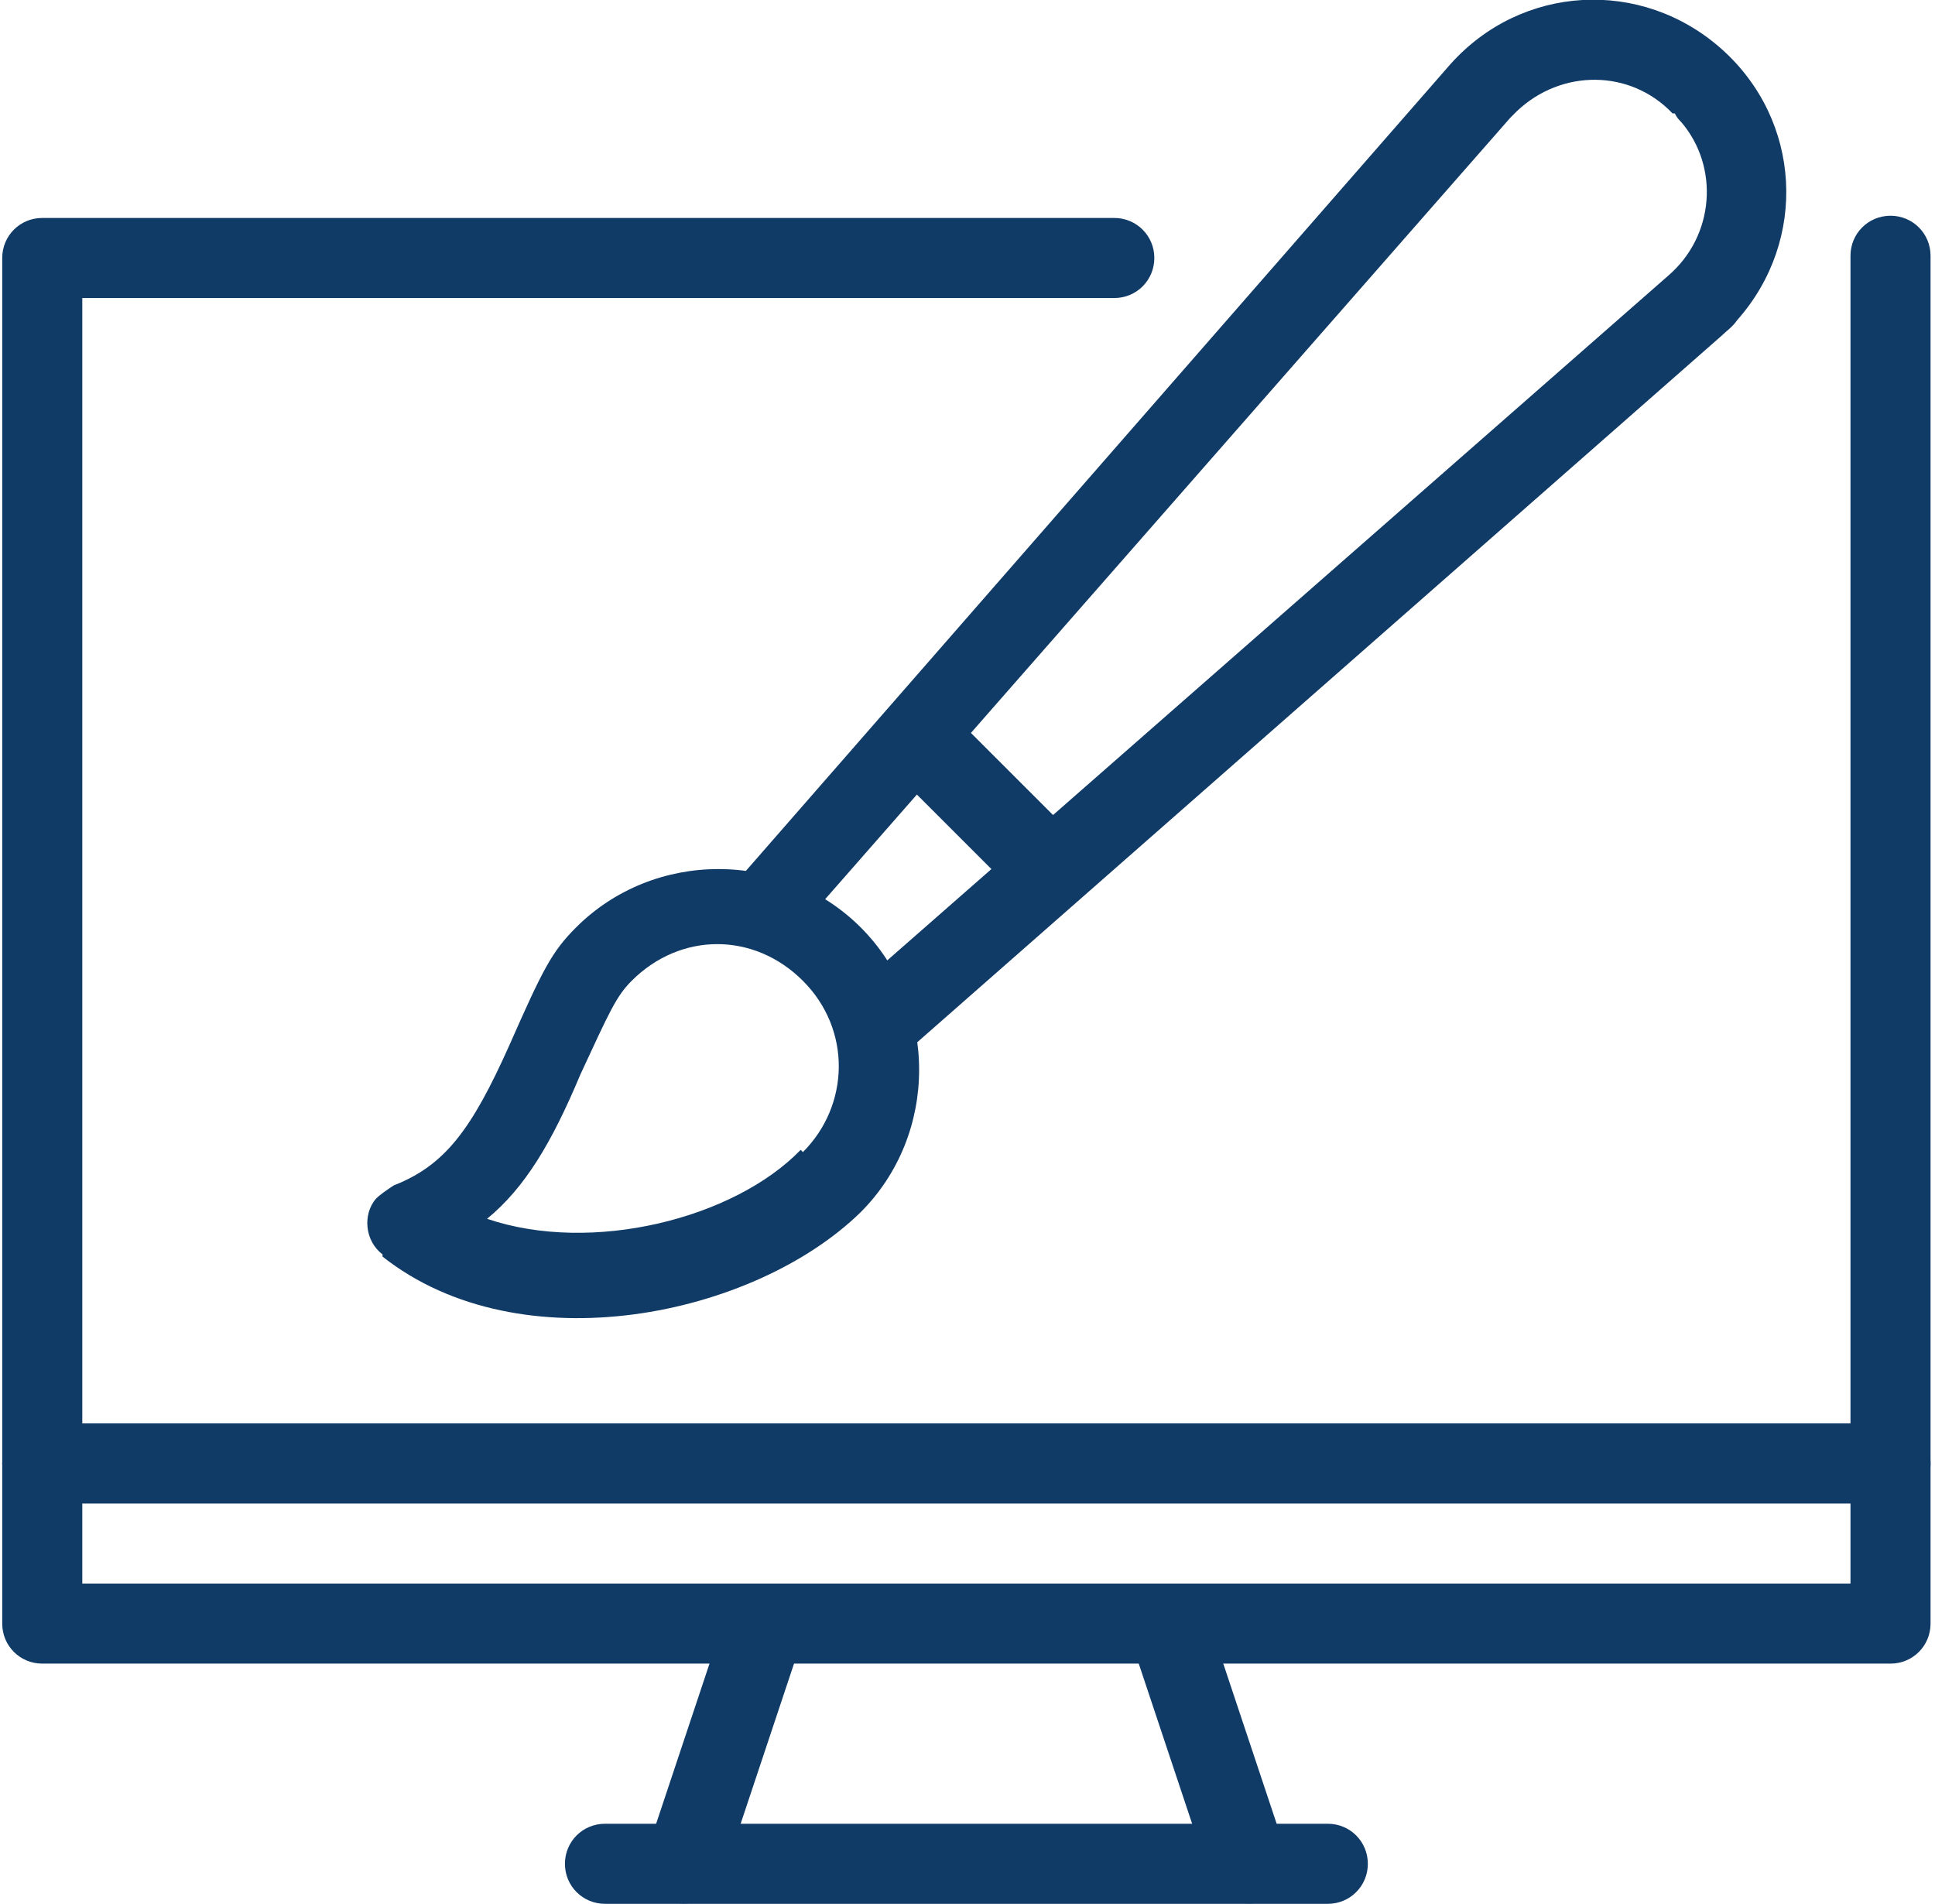 <svg xmlns="http://www.w3.org/2000/svg" id="Calque_1" data-name="Calque 1" version="1.1" viewBox="0 0 87 85.6"><defs><clipPath id="clippath"><path d="M0 9.5h87V75H0z" class="cls-2"/></clipPath><clipPath id="clippath-1"><path d="M0 63.9h87v3.7H0z" class="cls-2"/></clipPath><style>.cls-2,.cls-3{fill:none;stroke-width:0}.cls-3{fill:#113b67}</style></defs><g id="Groupe_2279" data-name="Groupe 2279"><g id="design"><g style="clip-path:url(#clippath)"><g id="Groupe_2277" data-name="Groupe 2277"><path id="Tracé_4285" d="M83.2 71.2H3.7V13.4h46.4c1 0 1.8-.8 1.8-1.8s-.8-1.8-1.8-1.8H1.9c-1 0-1.8.8-1.8 1.8V73c0 1 .8 1.8 1.8 1.8H85c1 0 1.8-.8 1.8-1.8V11.5c0-1-.8-1.8-1.8-1.8s-1.8.8-1.8 1.8v59.6Z" class="cls-3" data-name="Tracé 4285"/></g></g><g style="clip-path:url(#clippath-1)"><g id="Groupe_2278" data-name="Groupe 2278"><path id="Tracé_4287" d="M1.9 67.6H85c1 0 1.8-.8 1.8-1.8S86 64 85 64H1.9c-1 0-1.8.8-1.8 1.8s.8 1.8 1.8 1.8" class="cls-3" data-name="Tracé 4287"/></g></g><path id="Tracé_4289" d="M27.2 85.6h32.5c1 0 1.8-.8 1.8-1.8s-.8-1.8-1.8-1.8H27.2c-1 0-1.8.8-1.8 1.8s.8 1.8 1.8 1.8" class="cls-3" data-name="Tracé 4289"/><path id="Tracé_4290" d="m32.5 84.4 3.6-10.8c.3-.9-.2-2-1.1-2.3s-2 .2-2.3 1.1l-3.6 10.8c-.3.9.2 2 1.1 2.3s2-.2 2.3-1.1" class="cls-3" data-name="Tracé 4290"/><path id="Tracé_4291" d="m54.4 84.4-3.6-10.8c-.3-.9.2-2 1.1-2.3s2 .2 2.3 1.1l3.6 10.8c.3.9-.2 2-1.1 2.3s-2-.2-2.3-1.1" class="cls-3" data-name="Tracé 4291"/><path id="Tracé_4292" d="m77.4 15.1-37 32.5c-.3.3-2-2-3.8-3.8-2-2-4.2-3.5-3.8-3.8L65.2 2.9c3.2-3.6 8.6-3.9 12.2-.7s3.9 8.6.7 12.2c-.2.3-.5.5-.7.7m-2.2-10c-1.9-2-5-2-7-.1l-.3.3L36.6 41l2.7 2.7L75 12.4c2.1-1.8 2.3-4.9.6-6.9-.1-.1-.2-.2-.3-.4Z" class="cls-3" data-name="Tracé 4292"/><path id="Tracé_4293" d="M17.2 56.4c-.8-.6-.9-1.8-.3-2.5.2-.2.5-.4.8-.6 2.3-.9 3.5-2.5 5.2-6.3 1.5-3.4 1.9-4.2 3-5.3 3.5-3.5 9.3-3.5 12.8 0s3.5 9.3 0 12.8c-4.8 4.7-15.3 6.9-21.5 2Zm18.9-4.6c2.1-2.1 2.2-5.5 0-7.7s-5.5-2.2-7.7 0c-.7.7-1 1.4-2.3 4.2-1.3 3.1-2.5 5.1-4.2 6.5 4.7 1.6 11.1 0 14.1-3.1Z" class="cls-3" data-name="Tracé 4293"/><path id="Tracé_4294" d="m40.3 34.8 5.2 5.2c.7.7 1.9.7 2.6 0s.7-1.9 0-2.6l-5.2-5.2c-.7-.7-1.8-.7-2.6 0-.7.7-.7 1.8 0 2.6" class="cls-3" data-name="Tracé 4294"/></g></g></svg>